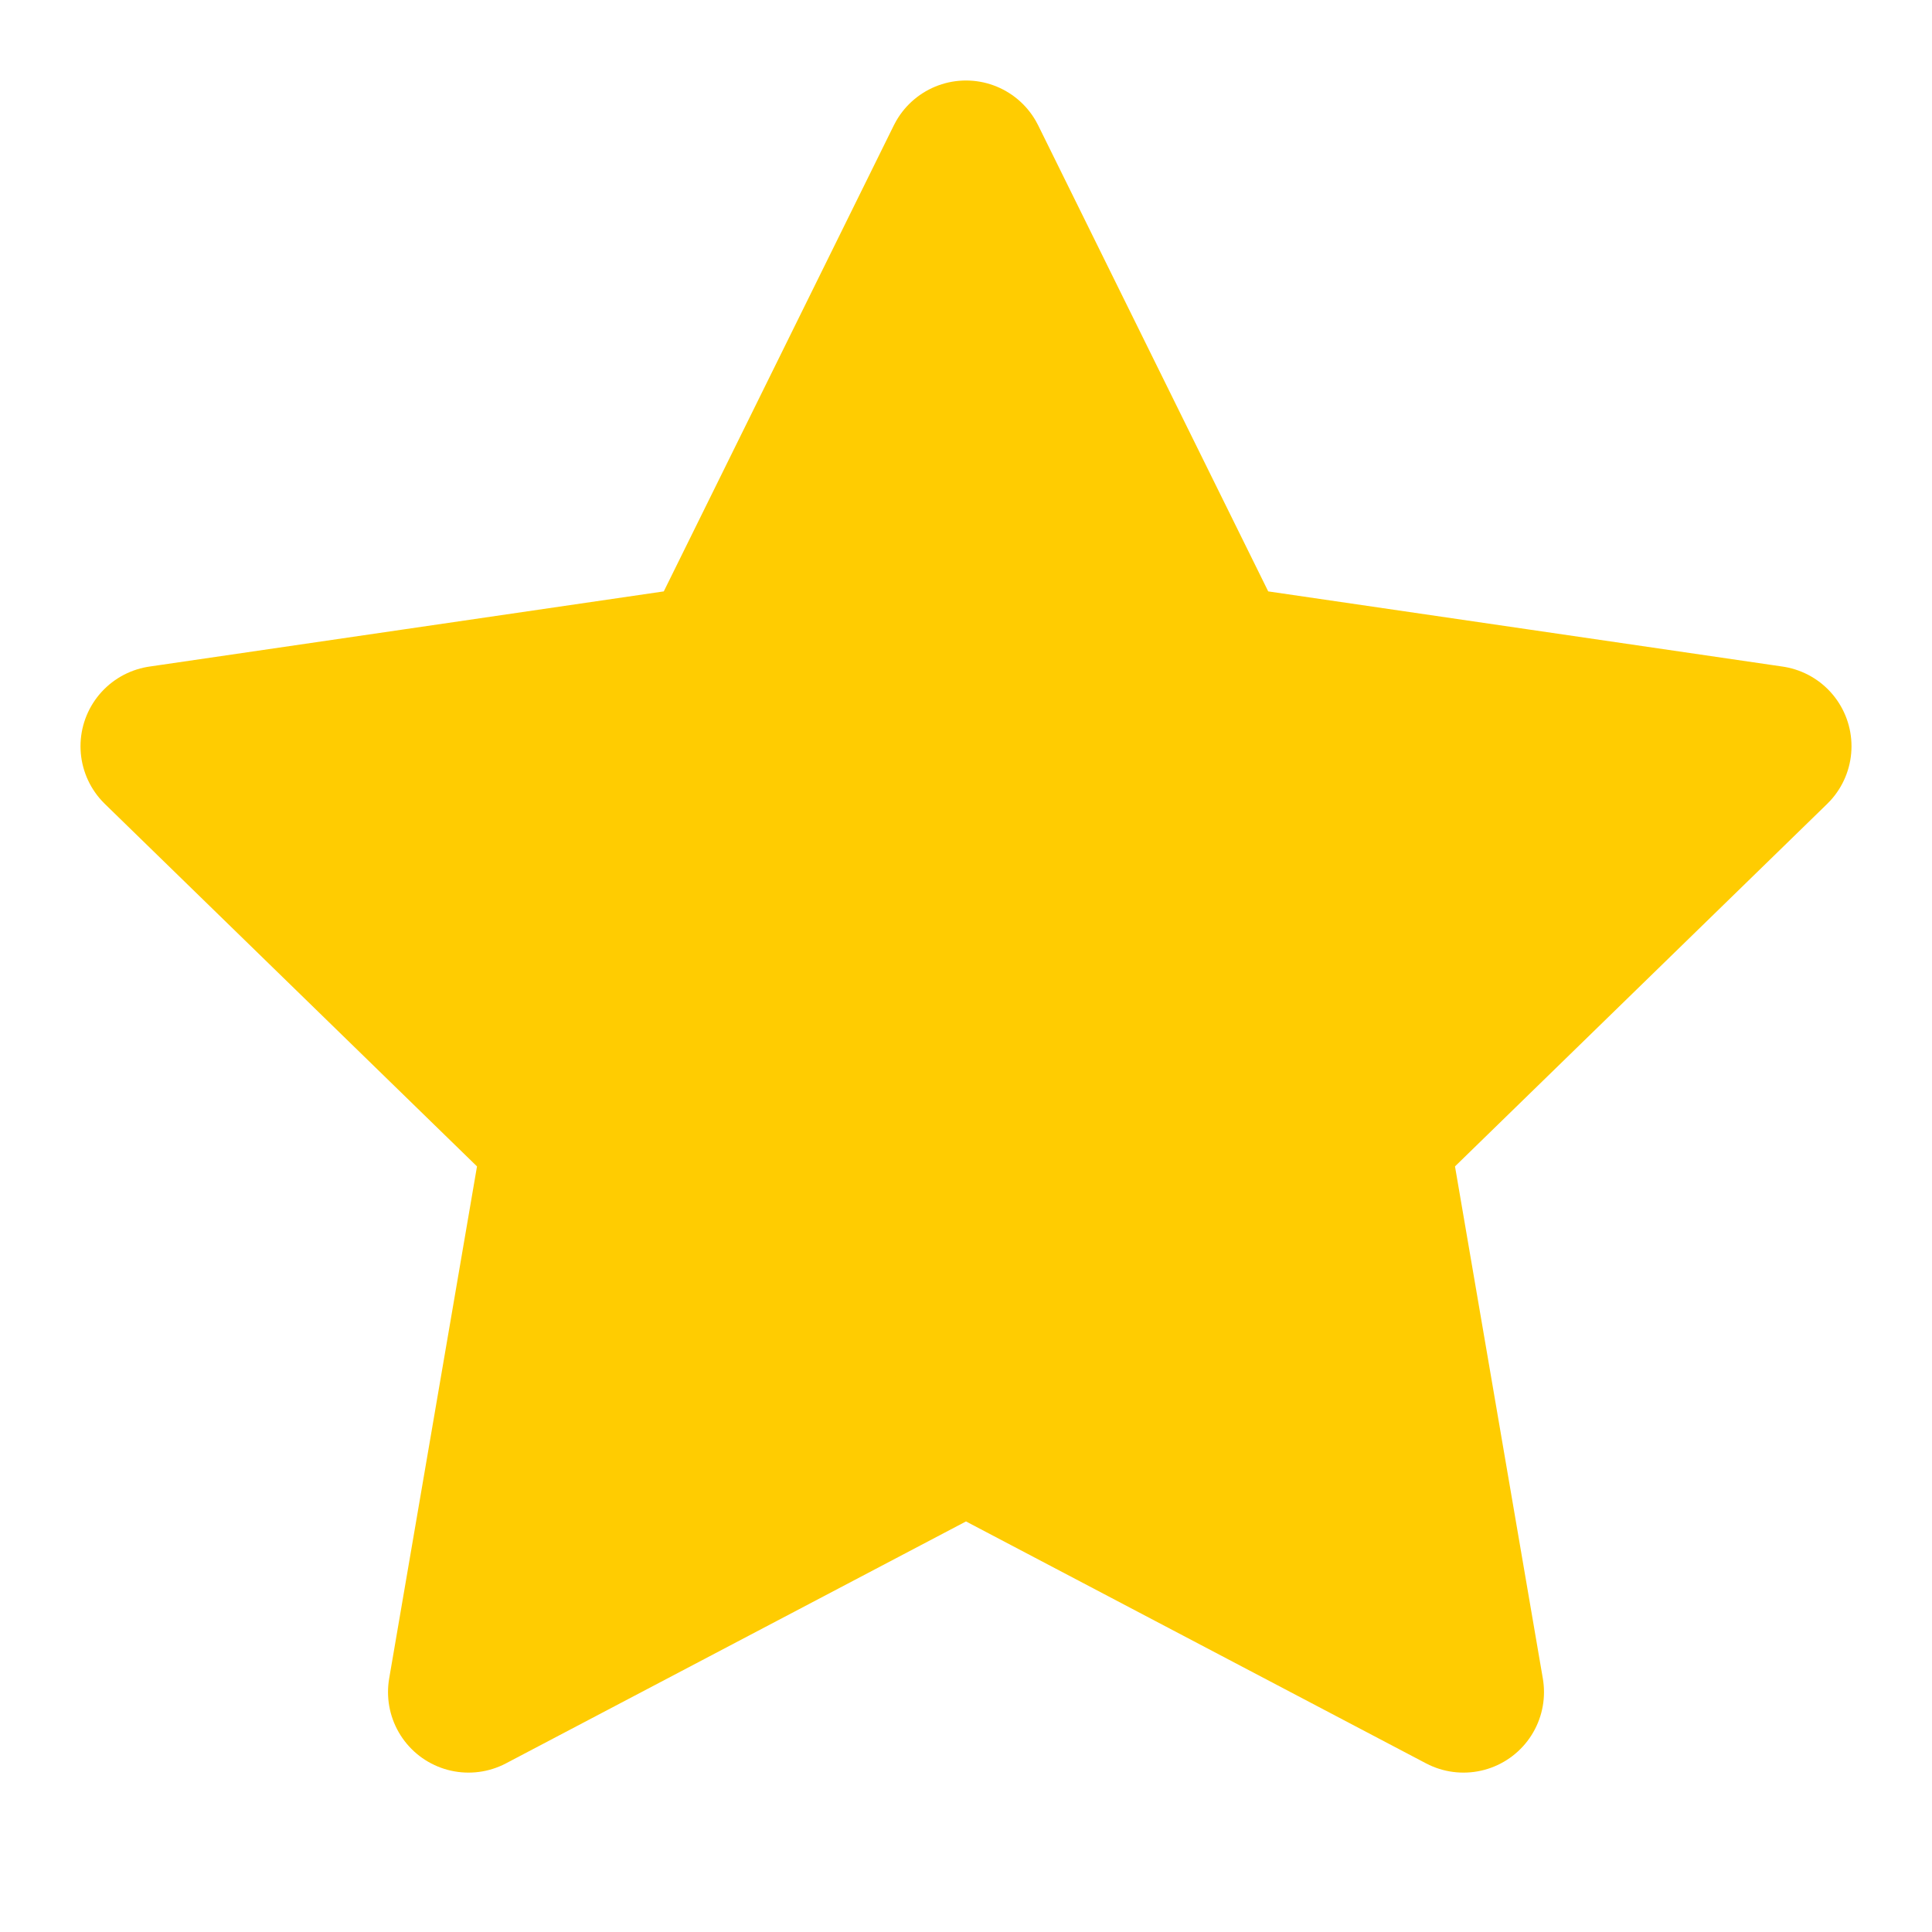 ﻿<svg xmlns="http://www.w3.org/2000/svg" width="24" height="24" viewBox="0 0 24 24" fill="#ffcc01" stroke="#ffcc01" stroke-width="2" stroke-linecap="round" stroke-linejoin="round" class="feather feather-star"><polygon points="12 2 15.09 8.26 22 9.27 17 14.14 18.18 21.02 12 17.77 5.82 21.02 7 14.14 2 9.27 8.91 8.26 12 2"></polygon></svg>